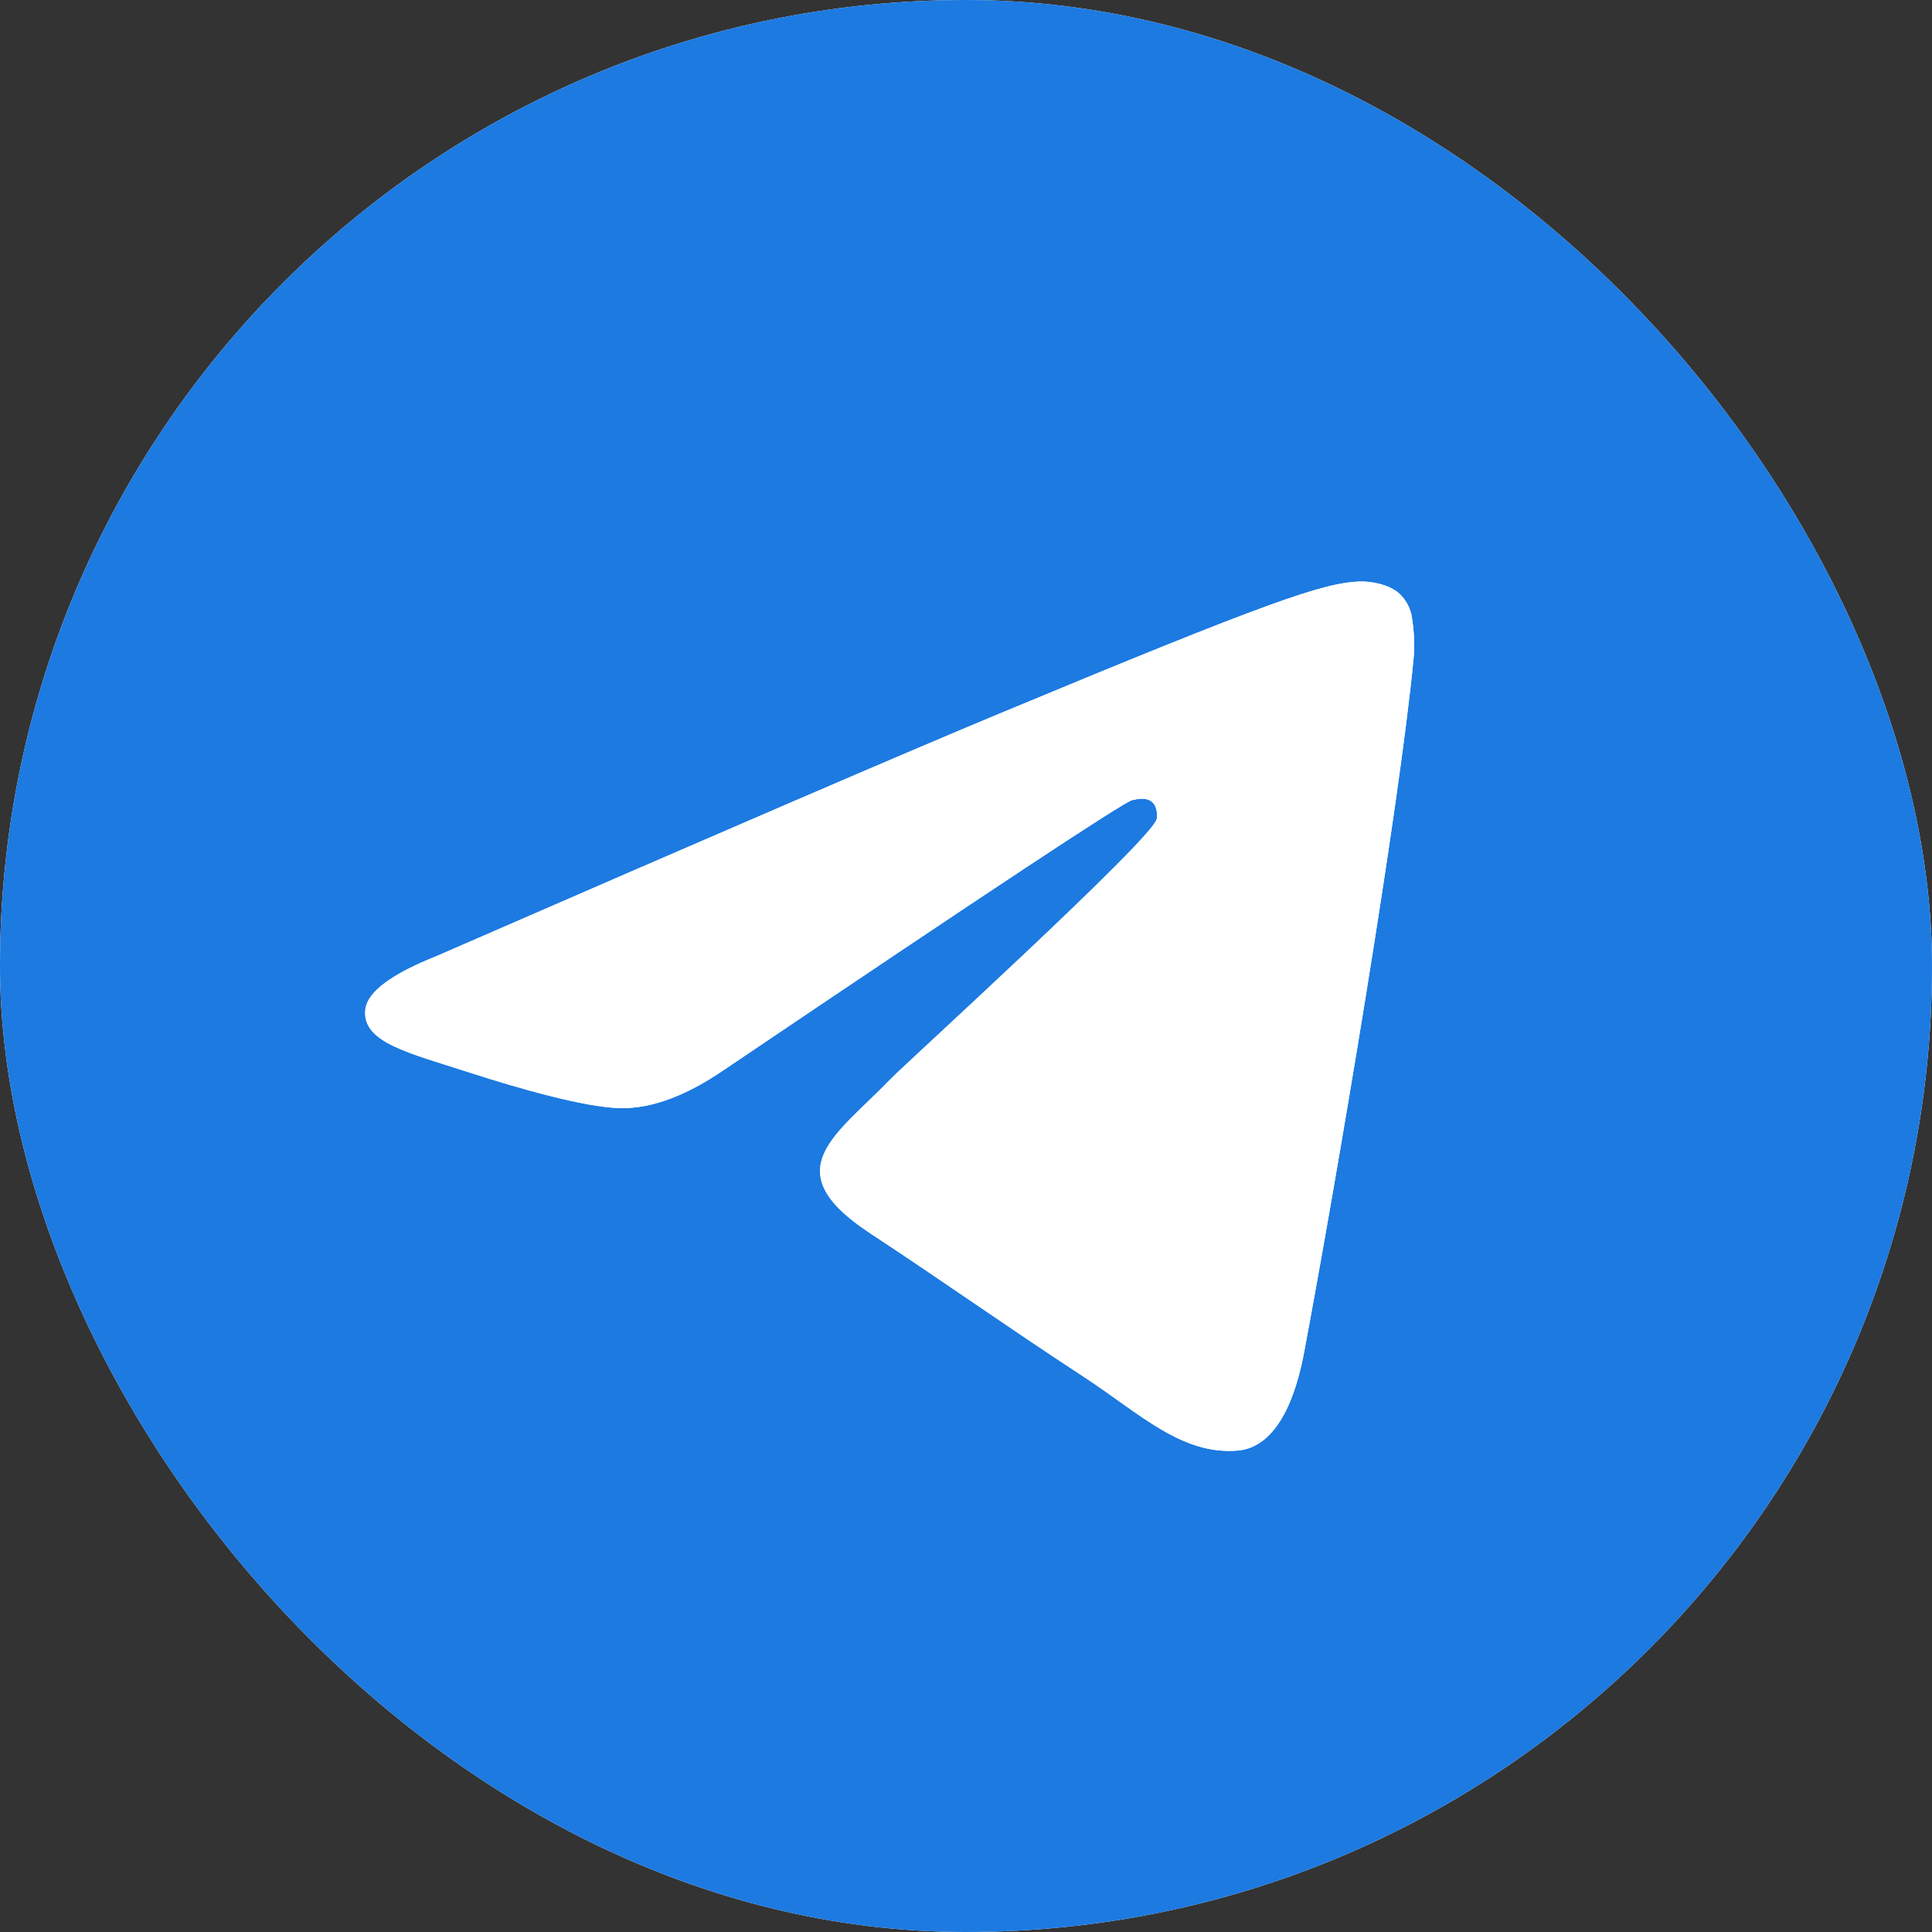 <?xml version="1.0" encoding="UTF-8"?> <svg xmlns="http://www.w3.org/2000/svg" width="32" height="32" viewBox="0 0 32 32" fill="none"><rect x="0" y="0" width="32" height="32" fill="#333333" stroke="none"/><g clip-path="url(#clip0_272_870)"><rect width="32" height="32" rx="16" fill="white"></rect><path d="M16 0C7.163 0 0 7.163 0 16C0 24.837 7.163 32 16 32C24.837 32 32 24.837 32 16C32 7.163 24.837 0 16 0ZM23.416 10.881C23.175 13.411 22.134 19.551 21.603 22.384C21.379 23.584 20.937 23.985 20.51 24.025C19.581 24.11 18.875 23.411 17.975 22.821C16.567 21.898 15.771 21.323 14.405 20.422C12.825 19.381 13.849 18.809 14.749 17.874C14.985 17.629 19.079 13.906 19.158 13.568C19.168 13.525 19.177 13.368 19.084 13.285C18.99 13.202 18.852 13.23 18.752 13.253C18.611 13.285 16.361 14.772 12.003 17.713C11.365 18.152 10.786 18.366 10.268 18.354C9.697 18.342 8.598 18.031 7.781 17.766C6.779 17.44 5.983 17.268 6.052 16.715C6.088 16.427 6.485 16.132 7.242 15.831C11.907 13.799 15.017 12.459 16.573 11.812C21.017 9.963 21.94 9.642 22.542 9.632C22.674 9.629 22.97 9.662 23.162 9.818C23.289 9.929 23.37 10.083 23.389 10.251C23.422 10.46 23.431 10.671 23.416 10.881Z" fill="#1C7AE1"></path><path d="M23.416 10.881C23.175 13.411 22.134 19.551 21.603 22.384C21.379 23.584 20.938 23.985 20.51 24.025C19.581 24.11 18.875 23.411 17.975 22.821C16.567 21.898 15.772 21.323 14.405 20.422C12.825 19.381 13.849 18.809 14.749 17.874C14.985 17.629 19.079 13.906 19.158 13.568C19.168 13.525 19.177 13.368 19.084 13.285C18.99 13.202 18.852 13.23 18.752 13.253C18.611 13.285 16.361 14.772 12.003 17.713C11.365 18.152 10.787 18.366 10.268 18.354C9.697 18.342 8.598 18.031 7.781 17.766C6.779 17.44 5.983 17.268 6.052 16.715C6.088 16.427 6.485 16.132 7.242 15.831C11.907 13.799 15.017 12.459 16.573 11.812C21.017 9.963 21.94 9.642 22.542 9.632C22.674 9.629 22.97 9.662 23.162 9.818C23.289 9.929 23.37 10.083 23.389 10.251C23.422 10.46 23.431 10.671 23.416 10.881Z" fill="white"></path></g><defs><clipPath id="clip0_272_870"><rect width="32" height="32" rx="16" fill="white"></rect></clipPath></defs></svg> 